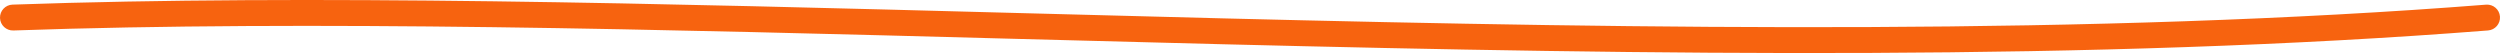 <?xml version="1.0" encoding="UTF-8"?> <svg xmlns="http://www.w3.org/2000/svg" width="1546" height="33" viewBox="0 0 1546 33" fill="none"> <path fill-rule="evenodd" clip-rule="evenodd" d="M630.095 24.073C407.045 18.117 192.526 12.389 8.28 18.85C3.865 19.005 0.16 15.551 0.005 11.136C-0.15 6.72 3.304 3.015 7.72 2.86C192.506 -3.62 407.622 2.125 630.649 8.081C672.157 9.19 713.938 10.306 755.849 11.351C1023.15 18.02 1295.83 21.844 1537.37 2.881C1541.78 2.535 1545.63 5.825 1545.98 10.23C1546.32 14.635 1543.03 18.486 1538.63 18.831C1296.17 37.867 1022.72 34.015 755.45 27.346C713.463 26.299 671.631 25.182 630.095 24.073Z" fill="#F7630F"></path> </svg> 